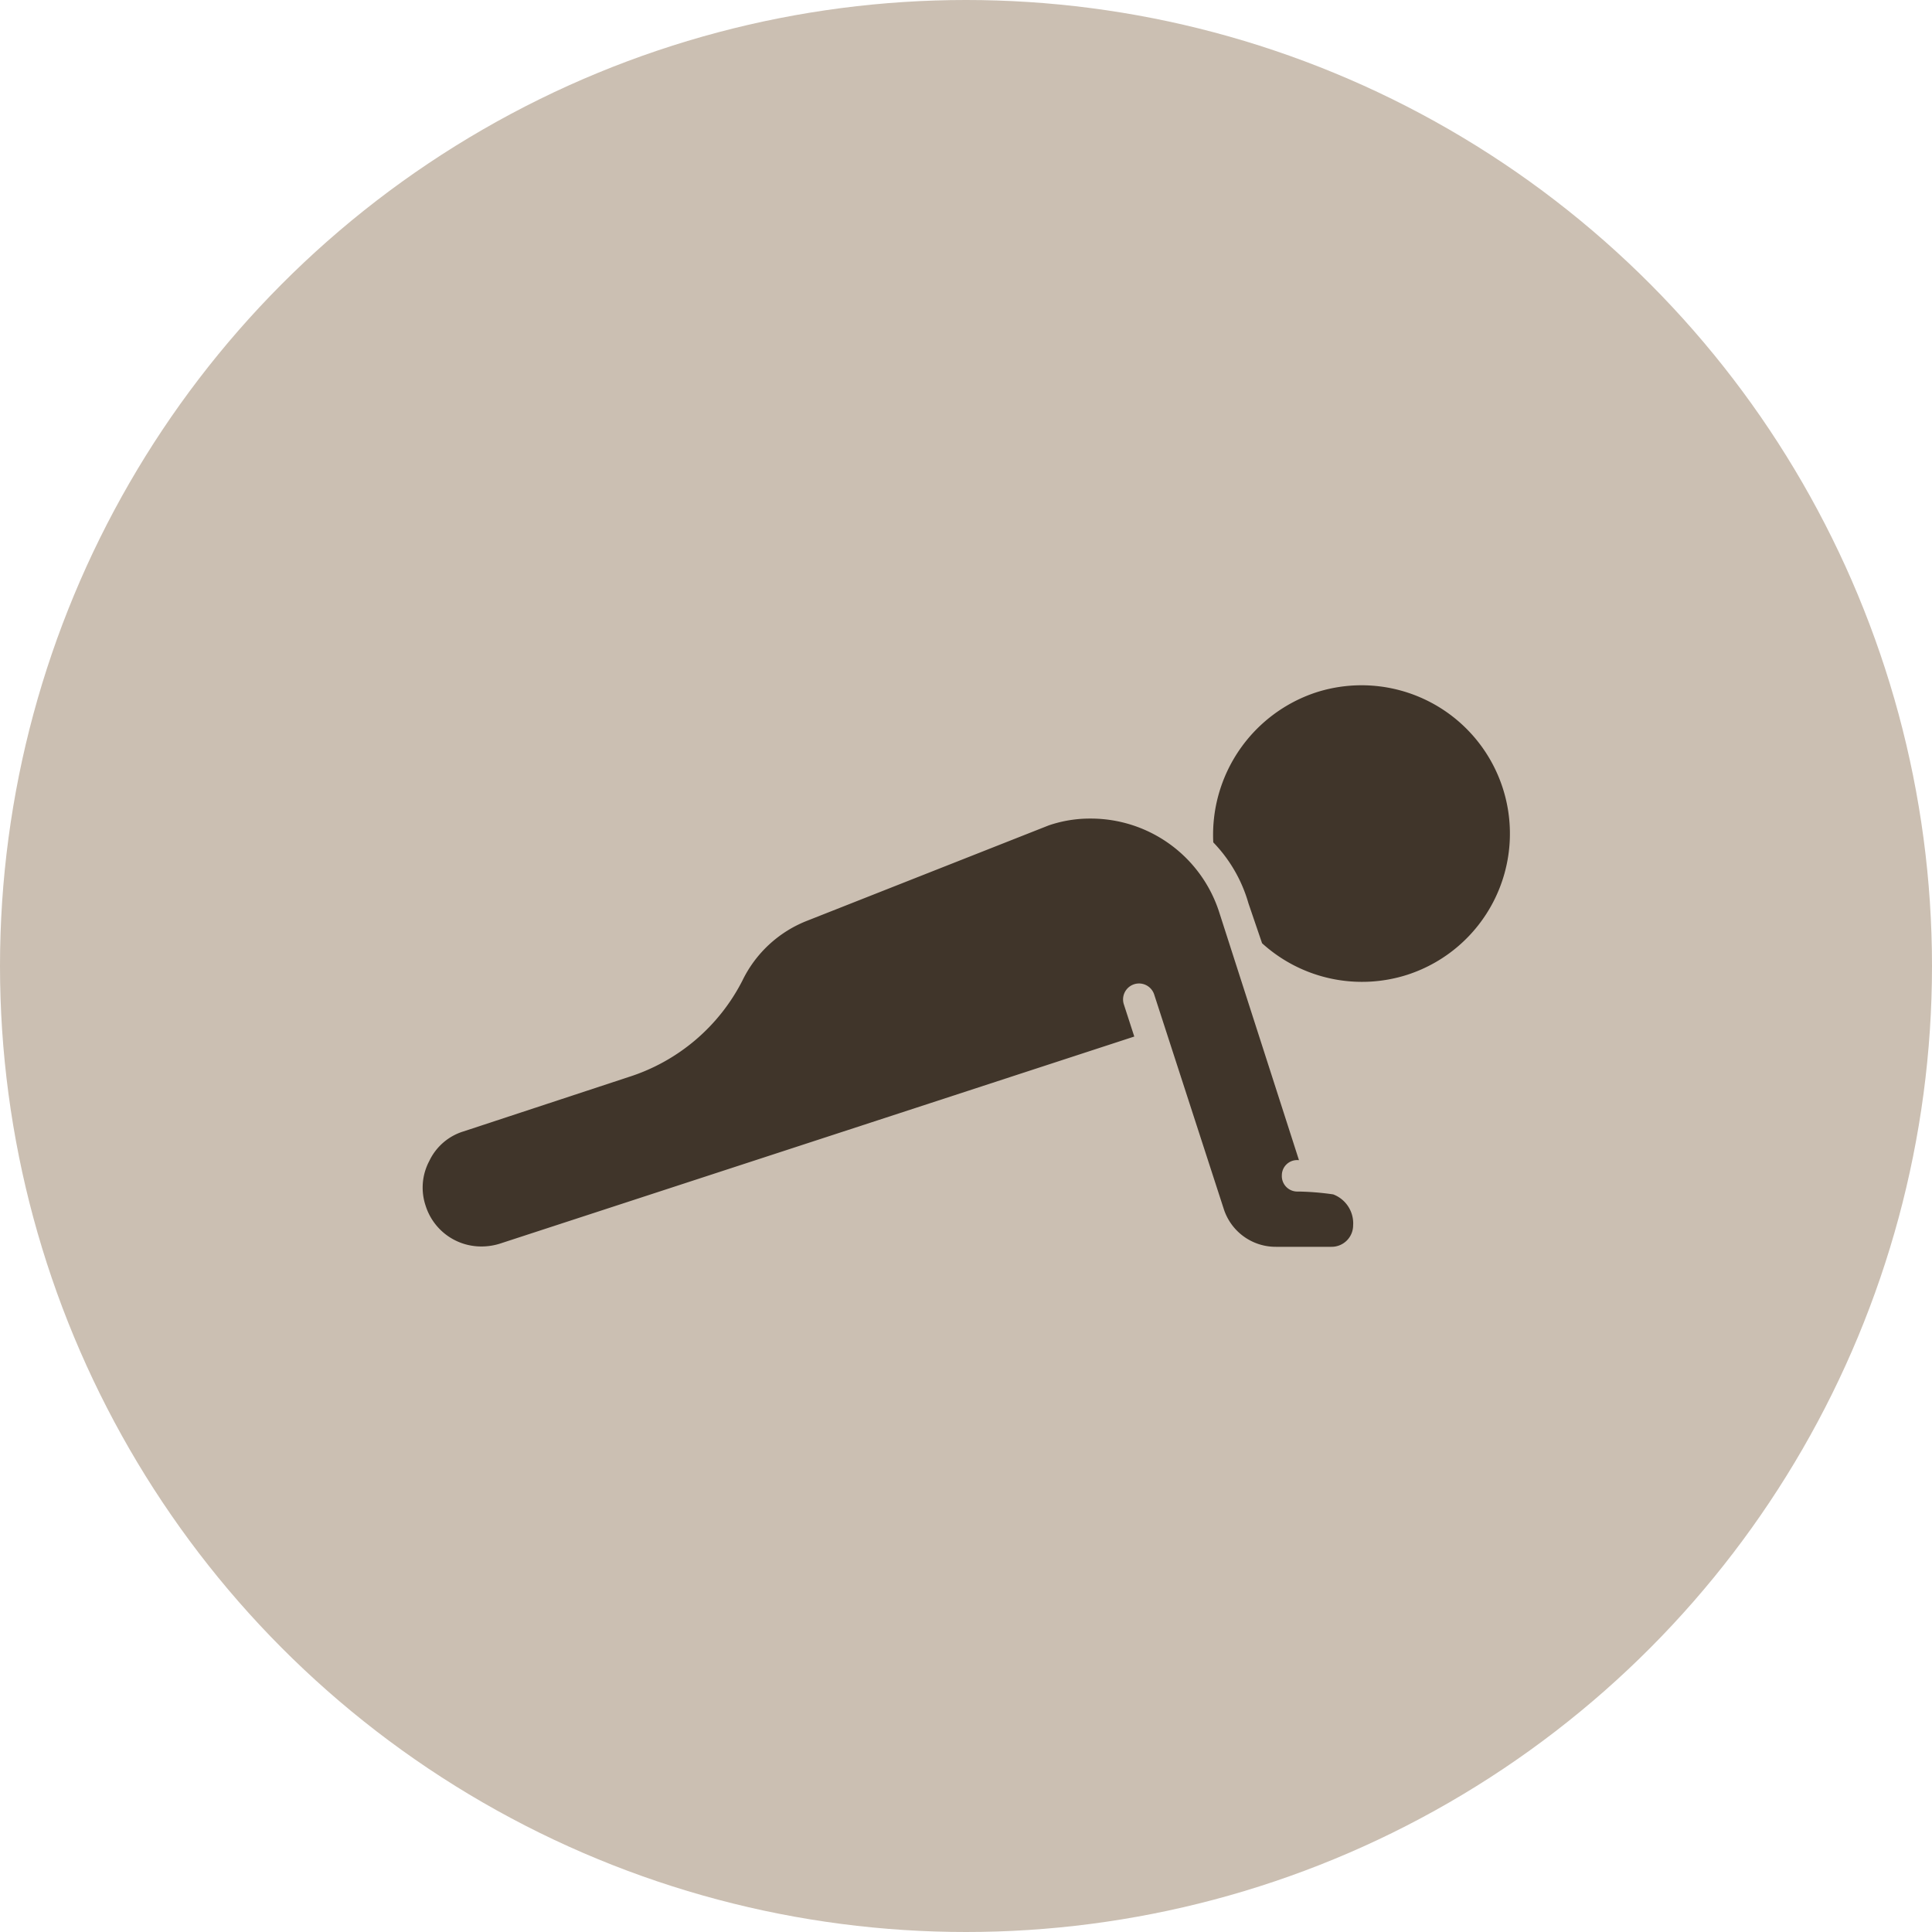 <?xml version="1.0"?>
<svg xmlns="http://www.w3.org/2000/svg" version="1.1" width="100" height="100"><svg viewBox="0 0 283.46 283.46" x="0" y="0" width="100" height="100"><defs><style>.cls-1{fill:#cbbfb2;}.cls-2{fill:#40352a;fill-rule:evenodd;}</style></defs><title>Icons</title><g id="bg"><circle class="cls-1" cx="141.73" cy="141.73" r="141.73"/></g><g id="Ebene_1" data-name="Ebene 1"><path class="cls-2" d="M206.53,143a21.79,21.79,0,0,1-21.36-4.61l-2-5.86a21.24,21.24,0,0,0-5.16-8.94A22,22,0,0,1,193,101.62,21.75,21.75,0,0,1,206.53,143Zm-8,36.72a3.16,3.16,0,0,1-3.21,3.21h-8.1a8,8,0,0,1-7.68-5.58l-10.19-31.41a2.34,2.34,0,1,0-4.47,1.39l1.54,4.75L73.33,182.47a9,9,0,0,1-2.65.41,8.55,8.55,0,0,1-8.24-6,8.33,8.33,0,0,1,.56-6.57A8.2,8.2,0,0,1,68,166l24.29-8a28.38,28.38,0,0,0,16.62-14.1,17.73,17.73,0,0,1,9.49-8.8l35.47-14a18.66,18.66,0,0,1,6.13-1,19.79,19.79,0,0,1,18.86,13.68l11.72,36.43h-.14a2.24,2.24,0,0,0-2.37,2.24,2.27,2.27,0,0,0,2.37,2.37,39.84,39.84,0,0,1,5.17.42,4.55,4.55,0,0,1,2.93,4.33Z"/></g></svg></svg>
